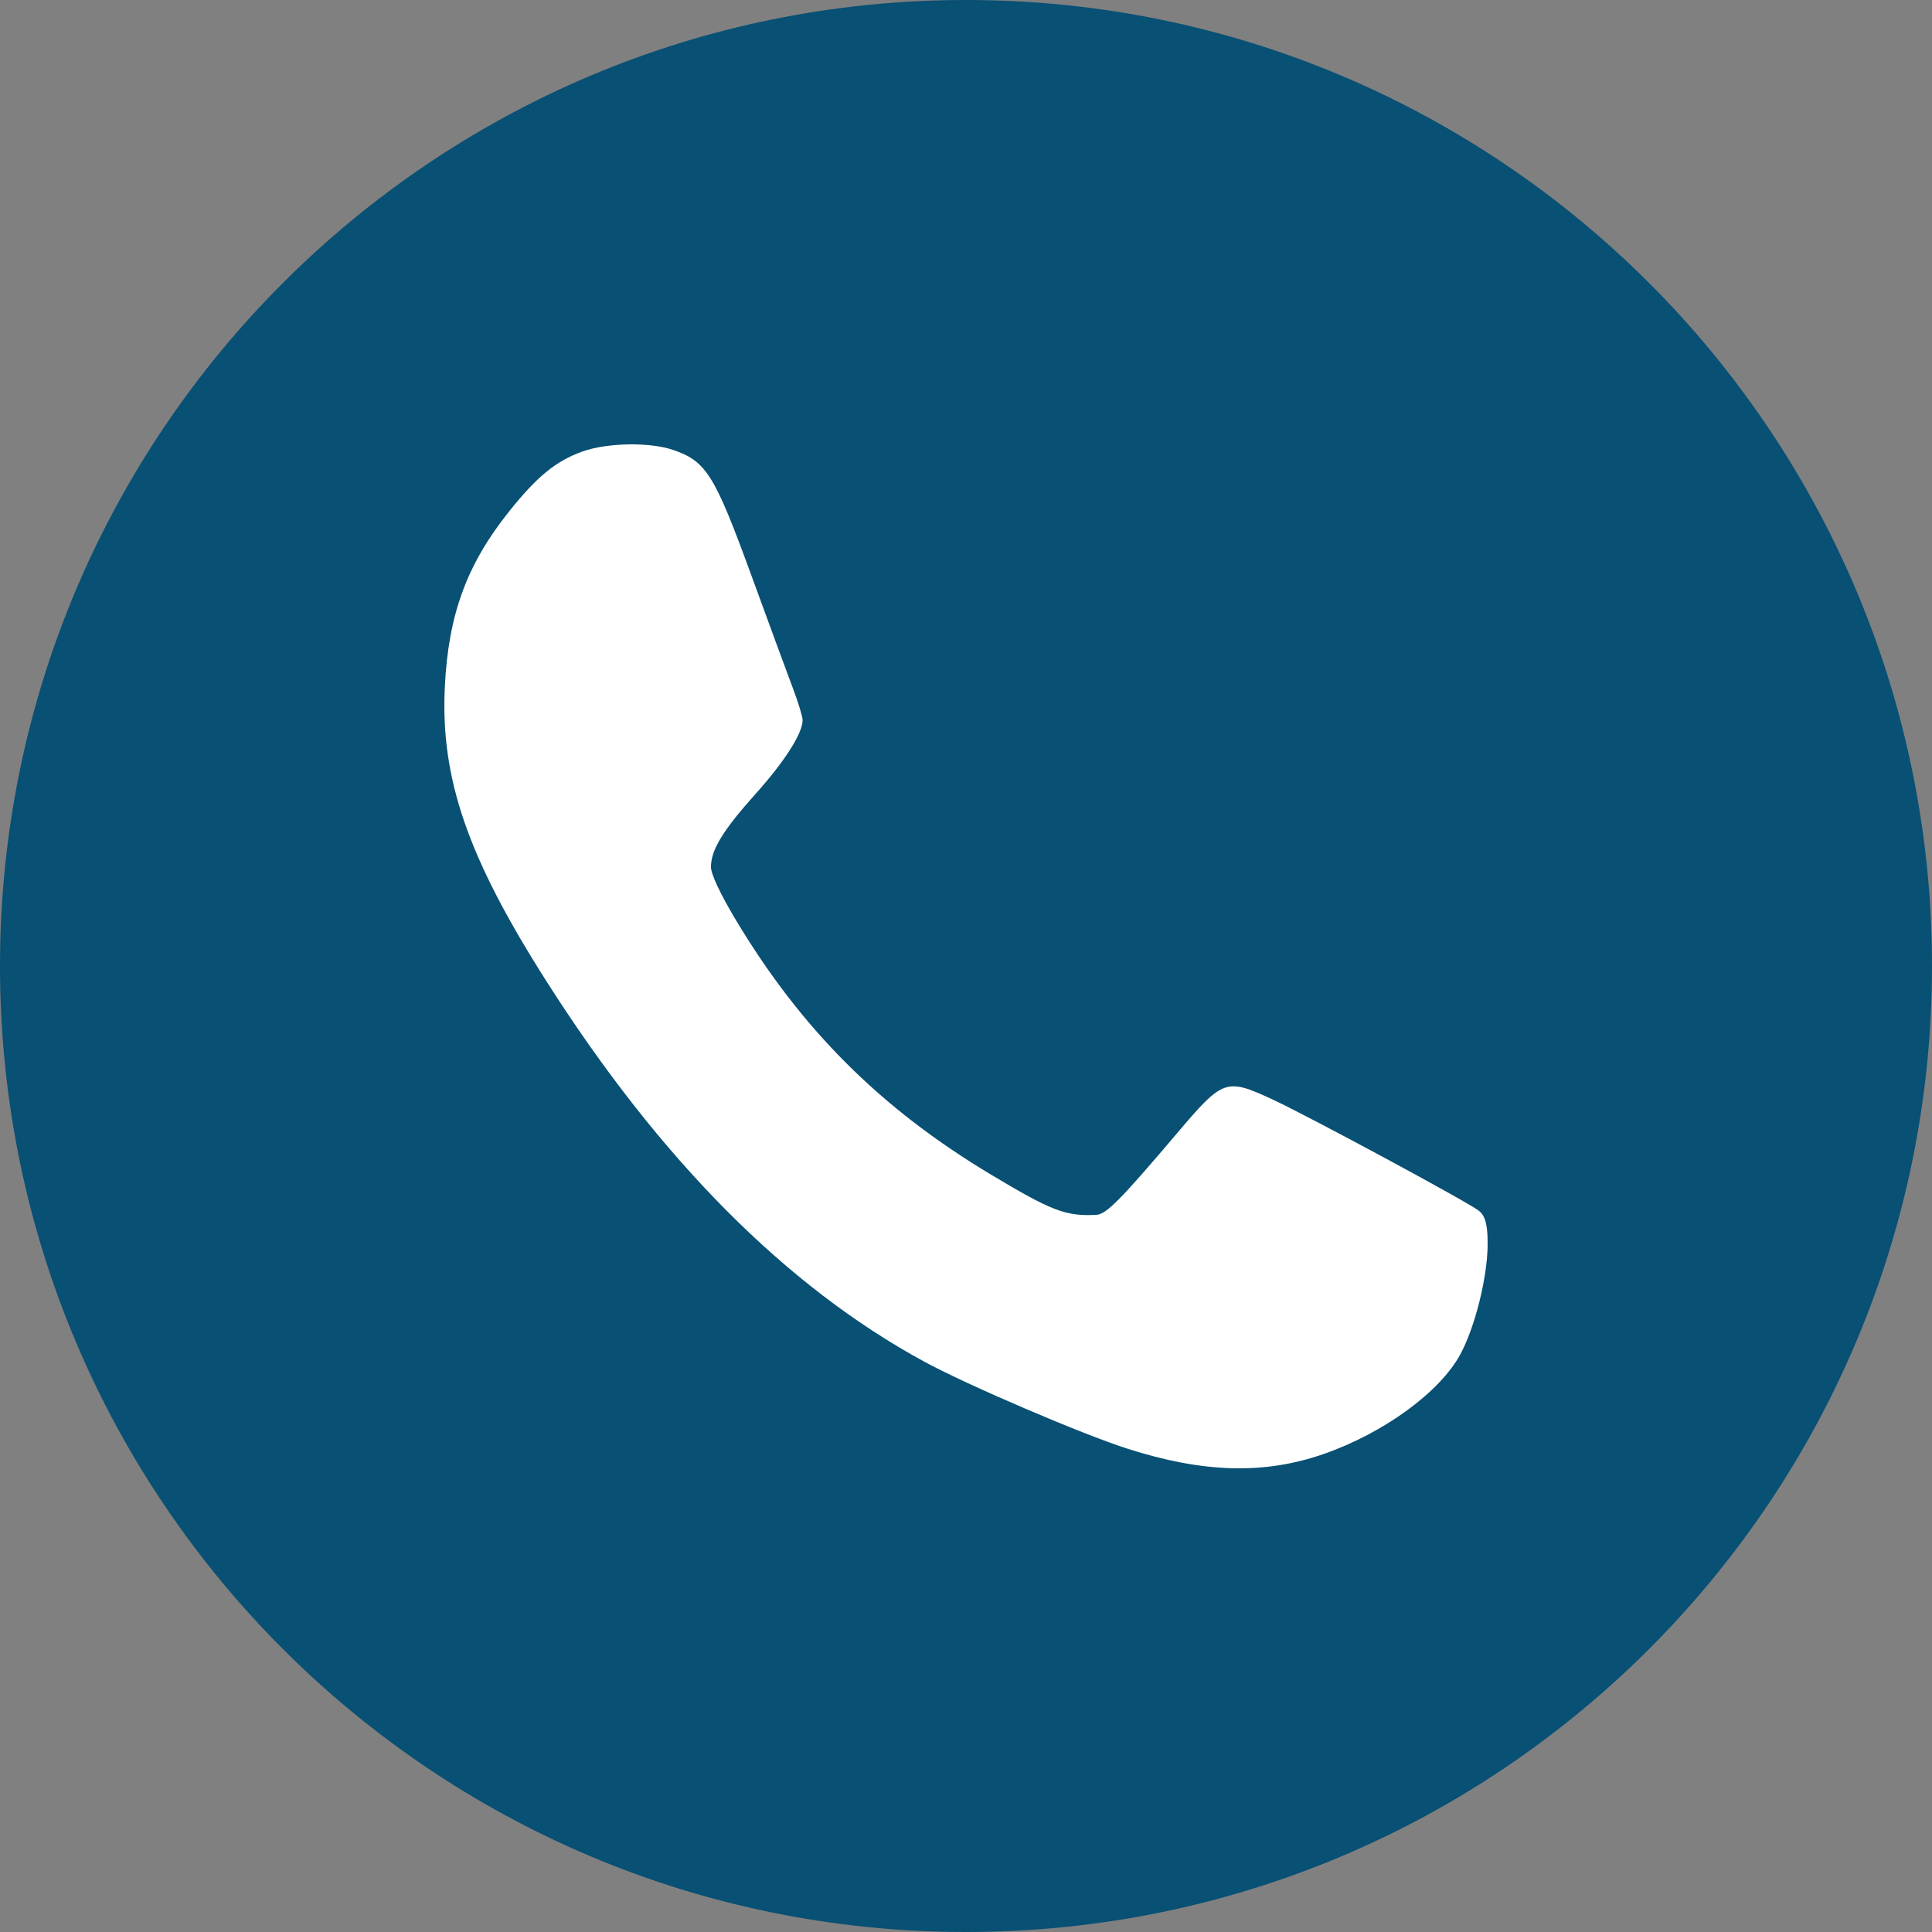<svg width="100" height="100" viewBox="0 0 100 100" fill="none" xmlns="http://www.w3.org/2000/svg">
<rect x="0" y="0" width="100" height="100" fill="#808080" stroke="none"/>
<g clip-path="url(#clip0_50_38)">
<path d="M100 50C100 77.614 77.614 100 50 100C22.386 100 0 77.614 0 50C0 22.386 22.386 0 50 0C77.614 0 100 22.386 100 50Z" fill="#085074"/>
<path fill-rule="evenodd" clip-rule="evenodd" d="M30.124 23.378C28.758 23.874 27.786 24.673 26.335 26.492C24.154 29.227 23.204 31.826 23.024 35.558C22.794 40.297 24.208 44.389 28.289 50.798C34.166 60.029 40.715 66.616 47.871 70.496C50.092 71.7 55.991 74.226 58.343 74.98C62.285 76.242 65.433 76.33 68.507 75.261C71.619 74.179 74.53 72.056 75.586 70.1C76.337 68.709 76.971 66.19 76.999 64.495C77.02 63.164 76.786 62.856 76.528 62.656C75.938 62.197 67.684 57.748 65.854 56.902C63.46 55.795 63.307 55.849 60.952 58.624C57.969 62.14 57.258 62.858 56.734 62.882C55.147 62.954 54.447 62.686 51.314 60.81C45.563 57.366 41.445 53.248 38.035 47.53C37.276 46.258 36.799 45.236 36.799 44.881C36.799 43.99 37.415 42.981 39.118 41.081C40.618 39.408 41.543 37.956 41.543 37.273C41.543 37.096 41.313 36.343 41.032 35.601C40.751 34.858 39.768 32.187 38.847 29.665C36.989 24.579 36.548 23.874 34.853 23.292C33.626 22.87 31.412 22.911 30.124 23.378Z" fill="white"/>
</g>
<defs>
<clipPath id="clip0_50_38">
<rect width="100" height="100" fill="white"/>
</clipPath>
</defs>
</svg>
